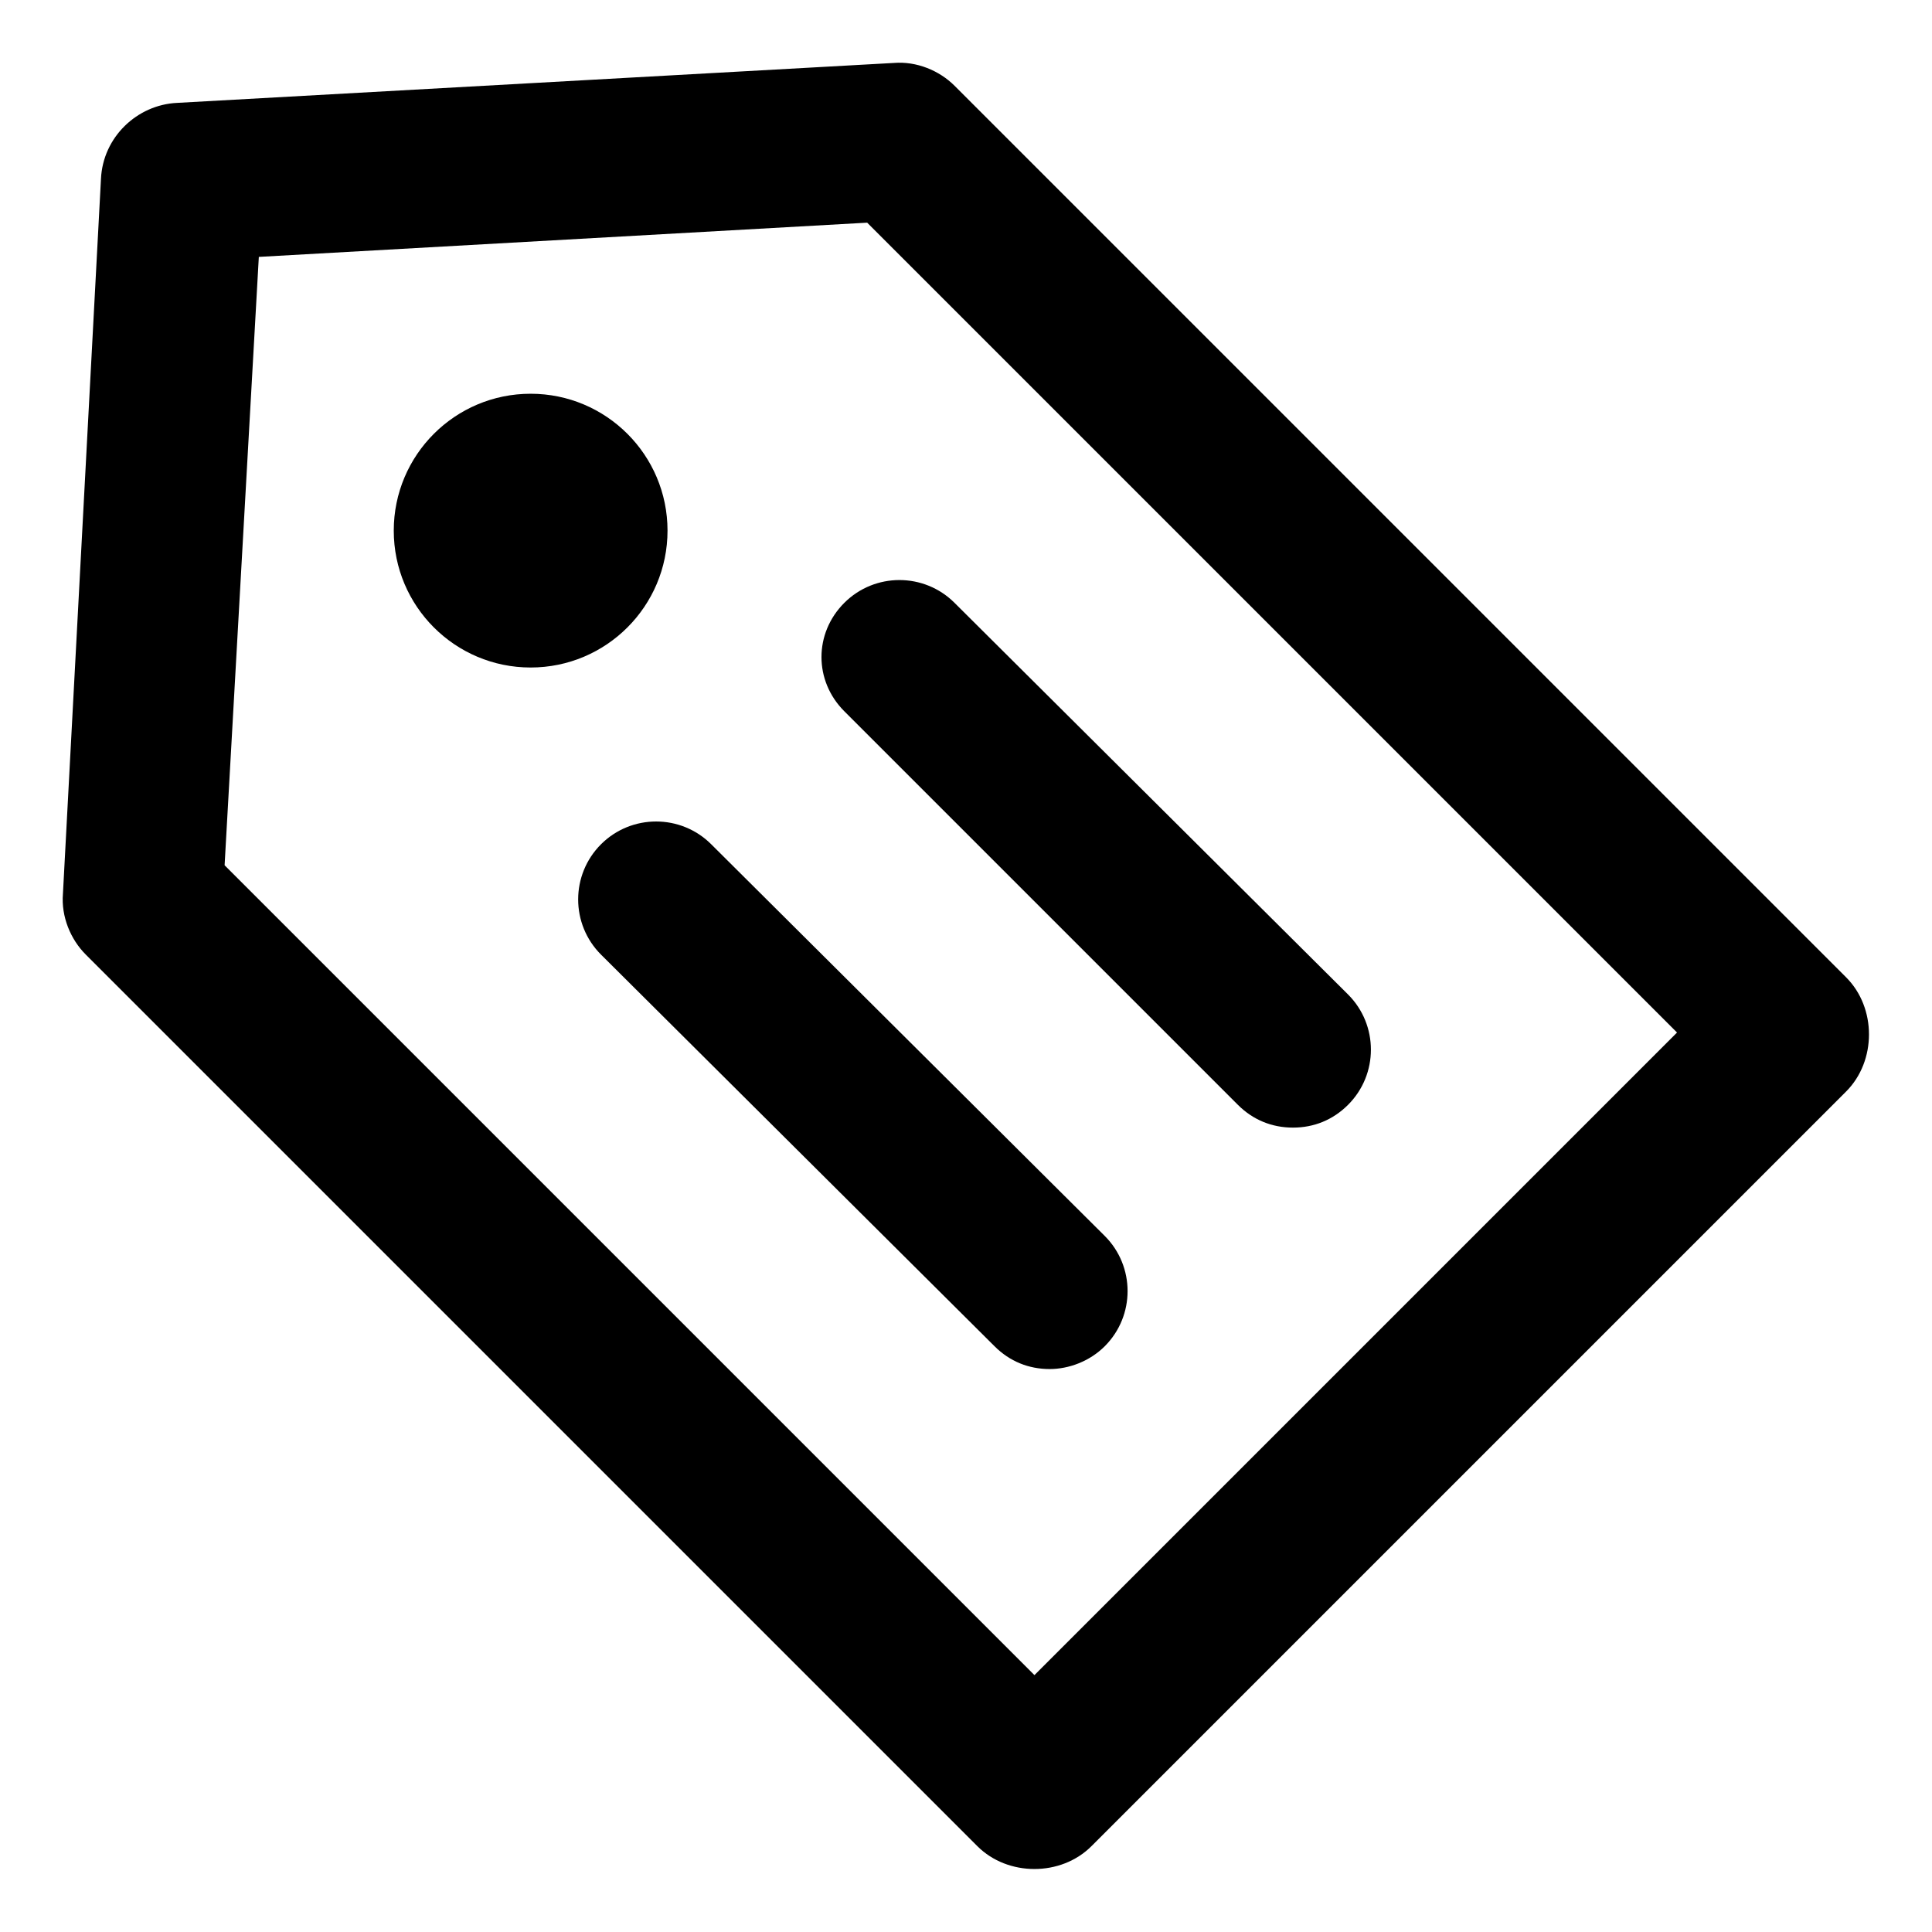 <?xml version="1.0" encoding="UTF-8"?>
<!-- Uploaded to: SVG Repo, www.svgrepo.com, Generator: SVG Repo Mixer Tools -->
<svg fill="#000000" width="800px" height="800px" version="1.1" viewBox="144 144 512 512" xmlns="http://www.w3.org/2000/svg">
 <g>
  <path d="m633.26 403.02-236.29-236.29c-4.031-4.031-10.078-6.551-16.121-6.047l-189.94 10.582c-10.578 0.504-19.648 9.07-20.152 20.152l-10.078 189.43c-0.504 6.047 2.016 12.09 6.047 16.121l236.29 236.29c4.031 4.031 9.574 6.047 15.113 6.047 5.543 0 11.082-2.016 15.113-6.047l200.01-200.01c4.031-4.031 6.047-9.574 6.047-15.113 0.004-5.543-2.012-11.086-6.043-15.117zm-215.12 184.9-214.62-214.62 9.07-161.22 161.22-9.07 214.62 214.62z"/>
  <path d="m320.9 284.62c0 20.035-16.242 36.277-36.277 36.277-20.031 0-36.273-16.242-36.273-36.277 0-20.031 16.242-36.273 36.273-36.273 20.035 0 36.277 16.242 36.277 36.273"/>
  <path d="m332.49 367.75c-8.062-8.062-21.16-8.062-29.223 0s-8.062 21.16 0 29.223l104.29 103.79c4.031 4.031 9.07 6.047 14.609 6.047 5.039 0 10.578-2.016 14.609-6.047 8.062-8.062 8.062-21.16 0-29.223z"/>
  <path d="m367.75 332.49 104.29 104.29c4.031 4.031 9.07 6.047 14.609 6.047 5.543 0 10.578-2.016 14.609-6.047 8.062-8.062 8.062-21.16 0-29.223l-104.29-103.79c-8.062-8.062-21.16-8.062-29.223 0-8.059 8.062-8.059 20.656 0 28.719z"/>
 </g>
</svg>